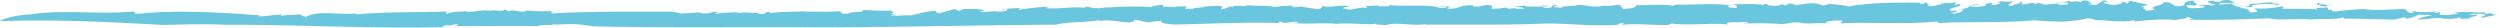 <svg xmlns="http://www.w3.org/2000/svg" width="1088" height="12" viewBox="0 0 1088 12">
  <path id="Path_526" data-name="Path 526" d="M149.889,1539.172c13.034-2.152,30.085.134,44.338-1.215,1.666-.087-.457,1.2,3.311.926,13.818-1.662,35.515-.589,52.284.776l-1.022.336c3.2.256,7.118-.86,10.5-.693.026.226-1.089.318-.307.629.863-.678,6.13-.3,7.575-.8,1.336.271,1.2.808,2.924,1.11l1.952-.772c5.415-1.833,13.094.156,20.465-.784-.357.179-1.085.318-.5.494,11.826-1.1,26.6-.86,39.813-1.246-.528.273-1.021.772-.25,1.081.659-.815,4.742-1.014,8.28-1.17,1.587.842,6.077-.759,10.226-.29l-.355.186c3.078-.875,4.549.513,7.047-.538l1.94.663c1.359-1.182,4.434.618,6.974.021l-.079-.244c2.394-.286,3.633.309,5.852.114l.209.138c5.2-.306,8.211.357,8.092-.565,1.815.74-5.034.33-2.185,1.408,17.094-.926,34.706-.722,51.9-.727,1.952.372,3.2.486,3.631.835,1.716-.185,6.472-.164,8.036-.635-.575.018,1.109.473,2.016.52,3.13.351,3.422-1.012,6.856-.6-1.368.245-1.831.542-1.377.886,2.936-.717,6.852-.6,10.318-.831-.539.155-1.377.247-1.246.536,3.791-.813,6.909.179,10.233-.335l-1.246.532c5.343.652,1.581-1.113,6.2-.727-1.111.167-.72.377-.922.593,4.314-.966,11.288-.644,15.6-.969-.257.074-.191.218-.191.218,4.69-.119,9.585.185,14.741-.236,1.874.239-.617,1.3,4.344,1.108-.179-1.071,8.421-.438,5.5-1.649,4.237.177,10.94.58,13.763.219-1.906.407,2.062,1.309-1.458,1.4l2.66.648c-.4.438-2.74-.149-1.9.4,1.769-.042,6.911-.464,8.488-.29,3.268-.656,6.275-1.877,11.568-2.011-2.489.417,1.415,1.179-.279,1.363l7.39-2.049c1.761-.05.381.845,2.929.566-.134-.284.976-.457,1.754-.686.66.121,7.32-.266,8.086.787.774.414-2.871.222-.921.6,3.255-.01,3.4-.369,6.652-.385l.061.14c2.15.157,6.333-.448,4-1.03-1.495-.035.567.633-1.644.327,1.513-.613,5.294-.782,8.547-.794-1.109.171-.976.452-1.424.749a121.818,121.818,0,0,1,13.889-1.433c.075-.5-1.821.911-2.54.646,6.259.7,12.923-.983,18.131.033-.854.09-.462-.711-.4-.57,3.015.064,2.879.79,4.842.521.193.427,2.469-.135,4.49-.265,1.043-.309.526.207-1.235.255a131.839,131.839,0,0,1,20.6-.395c-.126-.283,4-1.036,5.495-1l-.585.661c1.365.394,5.016-.058,5.264.507,3.2-.8-12.309.682-7.984.062,1.116.551,6.021-1.049,5.089-.152,3.009-.023,5.921-.765,8.793-.147-.836-.107-2.44.912-.013.867,4.272-.117,1.216-.314,4.68-.535l2.174-.27c.146-.641,3.82.086,2.231-.631.525.53,6.213-.325,5.772.74l-.593.837c1.846-.062,3.024-.883,4.477-1.254.241.079.728.247.635.383.295-1.283,4.411.106,6.6-.886,3.876.446,9.847.04,11.675.842a40.137,40.137,0,0,1,9.094-.575c-.678.119-1.607.157-1.8.433,2.132.378,2.659.04,4.607-.167-.436.191,4.265.749,6.636,1.206,2.959-.384,1.946-1.075,2.241-1.5,2.708,1.267,8.357-.815,11.745.333-1.024.176-4.317.621-1.857.941,2.707,1.263,5.456-.936,9.82-.326l-1.071-1.052c1.941.651,6.423-.608,5.976.463,1.461-.379,5.143.347,4.659-.677,7.168.866,17.427-.522,21.832,1.314,1.025-.17,3.589.005,3.064-.522-1.706-.571-2.383.409-3.017.018.92-.031,1.122-.312,1.218-.453,2.229.236,3.982.31,1.875,1.161,4.957.635,5.113-1.741,11.42-1.34-.287.424.192.585,2.038.518l3.5-.726c4.079.17,2.315.965,2.414,1.685,2.18-.124,4.849-.088,5.837-.624l2.646.9c-1.927-.654,1.794-.432,2.819-.609l-1.025.177c.4.3,2.921.116,4.2.026-.3-.445-2.871-.626-4.276-.755,1.116-.316,2.848-.242,4.324-.614-.489.706,3.552.5,5.284.576,1.989.153,2.241-.632,2.822-.607.05.367,3.245.062,1.694.574-.678.116-1.548-.356-2.67-.035,1.312.272,1.159.909,3.875.445,2.049-.349-.523-1.391,3.361-.945a9.917,9.917,0,0,0-2,.709l3.637.367.155-.642c.491.163.152.218.379.305,1.083-.676,5.555-.207,6.379-.967,1.838-.065,3.864.445,5.617.519l-.336.056a18.806,18.806,0,0,0,6.789-.3l-.1.14a24.321,24.321,0,0,0,5.4-.425c2.958.486.992,2.423,4.261,1.617,3-.02,4.706-1.174,3.5-1.585,5.392.436,11.513-.609,16.508.389.775-.259.287-.421,1.885-.573,7.917.257,16.716-.755,23.014.51-2.3.269-.157.642-.109,1.008,1.9-.573,2.274.6,2.958-.388-.188-.58,0-.862-2.226-1.1,4.722-.31,11.9-.306,14.521.239-1.31-.271-.3-.447.739-.62-.348.924,3.137,1.068,5.77.744l.376-.565,1.71.581c1.014-.179,1.124-1.181,3.736-.636a1.228,1.228,0,0,0,.763.6c2.731-.458,6.573-1.236,9.53-.758l2.418.825c1.263-.089,3.392-.582,1.17-.822,5.042.5,8.3.565,9.894,1.277,8.7-1.728,21.32-1.79,31.427-1.653l-.3.422c2.711.4,1.413-.737,3.307-.441-.882.4,2.063.876-.074,1.368,3.88.45,5.01-.725,7.538-.913.387-.554-2.033.352-1.54-.351.435-.2,5.37.439,5.981-.4.97.33.21.947-.318,1.286l2.377-.4c2.895.983-6.626,1.742-3.59,2.952l2.191-.129c2.08.882-5.793.985-.307,1.292,2.386-.41,4.434-1.624,2.313-2,4.959-.226,2.311-2,7.643-1.921,1.454.5-4.27.112-3.249.805,2.508.679,5.045-.371,7.275-.131-2.478-.32-.374-1.165,1.232-1.316,2.711.4-1.765.792,2.073.882.638-.483,4.173-.841,1.123-1.182,1.4-1.1,4,.309,6.093-.539,1.247.773-3.971,1.781.248,2.172-.663-.747,5.217-1.006,2.995-2.112,1.654.217,1.822.8.612,1.258,2.361.46,5.746-1.351,6.511.126l.818-.76c.737.248,1.8.436,3,.849,2.085.015,6.72-1.022,6.519.127.671-.118,5.423-.06,3.6-.858-2.952-.488-3.4.577-5.038-.5,2.078.879,4.261-.108,5.976-.4l.273.444c1.019-.171,3.362-.07,4-.549-.781.253-.381.556.431.665l1.073-.674c4.139-.329.961,1.19,4.987,1l-3.062.518c.67-.11,2.034.523,3.962.316.754-.616,2.167-1.352,2.816-1.831,2.27-.265,1.009.7,3.245.069l-2.931.737c-.442.2,1.962,1.023,4.99,1.013,1.936-.21,4.952-1.095,1.9-1.438,1.523-.006,3.647.373,2.434.82,3.445-.2-.443-.663,2.531-1.041,1.212.413,4.986,1.006,7.261,1.608l-3.113,1.025,2.063.013c-2.68.823,1.343.635-.169,1.5a18.355,18.355,0,0,0,4.473-.378c-4.1-1.4,4.636-1.9,3.458-3.176,5.644-.336,3.484,3.1,9.394,1.122-.961-.333,1.828-1.3-1.73-.937,3.505.147,2.4-1.273,6.532-.737-3.075.517,3.27,1.3-1.166,2.047.3-.422-2.465-.325-3.148-.206,1.441.49-.314,1.28,3.277,1.287,2.189-.118,5.193-.136,4.77-.8-.084-.73-3.349.071-1.935-.663,4.369-.246,5.081.865,6.908-.424-2.76.094-3.439-.657-3.384-1.157l3.213-.3-.629.483c5.135.359,1.529-.878,6.512-.735l2.322.963c-1.2.82-7.242-.384-6.375.96,3.237.061,4.321-.616,7.371-.261-.683.114-1.61.144-2.284.262,1.16.048,2.291,1.83,6.923.8,2.39-.4.638-.476.7-.977,5.2-.139,6.76-.647,10.112-.716-.7.98,5.916.111,2.2,1.1-1.694-.579-9.214-.544-11.071.387,1.876,1.166-4.08-.174-5.216,1,4.171.037,3.953,1.181,4.613,1.933a13.04,13.04,0,0,0,2.975-.374c.5-.7-1.013-.7-1.089-1.424a44,44,0,0,0,11.709-.856c1.549.352,1.047,1.056-.8,1.118,5.539-.194,11.454-.082,16.7.146-3.375-1.159,5.868-.255,3.568-1.217-2.813-.266-5.221-1.092-3.66-1.6,1.761.079-.065.5.667.752,2.253-.623,3.469,1.017,5.686.031-5.061.358-1.008,1.4-1.954,2.3,3.655-.5-.166.641,3.436.65,3.646-.491,8.115-.874,12.158-1.058,5.055.866,12.846.059,17.379.041,2.36.465.734,1.479,3.3,1.664,3.016-.009-2.217-1.109,2.243-.624l-.434.2c1.355-.233,8.176.722,9.532-.737l-1.4,1.1a7.772,7.772,0,0,0,2.3-.261c.024.359.99.69-.373.92,2.741.772,5.794-.1,8.79-.12l-1.914-.659c5.147-.493,8.567.166,13.534-.044l-.162.64,2.96-.371c-.734.616,1.964,1.026,3.536.513l-7.713,1.538c-2.123-.385,2.346-.764,1.024-1.4-1.121-.554-5.722-.4-6.48.214a10.3,10.3,0,0,0,3.215-.289c.56.893-2.108.848-3.442,1.437.92-.033,2.225.243,2.428-.038a28.9,28.9,0,0,1-6.66.5c2.05-.339-1.1-.554-.317-.806-.26.783-3.142,1.012-6.861.779-2.641-.915-7.007.556-11.317.291a23.159,23.159,0,0,1,6.649-1.726c-2.7-.41-3.015.011-5.723-.4a13.173,13.173,0,0,1-5.821,1.837l-.178-.586c-3.212.286-3.23,1.153-7.3.975-6.979-.316-14.168-.329-19.495-.42l-.192-.584c-2.987,1.242-9.894.434-13.893.98-6.787-.581-14.765.517-18.234-.5-12,.414-22.483.826-34.9.59l2.1-.847c-2.233.621-1.439-.492-3.623-.371,2.5.685-3.036.877-4.585,1.394-5.521-.671-12.632.035-17.539.622l-.184-.585c-4.968,1.088-10.873.114-17.043-.077a8.6,8.6,0,0,0-3.658-.733c-3.359.939-5.111.867-10.026,1.451-3.586-.005-9.405-.247-13.047-.619-13.5,1.311-27.278.445-41.3,1.226l-1.009-.689c-13.606,1.447-30.32.108-41.932.85l1.126-1.175c-3.634-.364-8.295.3-7.373,1.136-3.647-.362-9.106.564-11.418-.4-3.729-.22-4.567.538-7.666.694a150.237,150.237,0,0,0-17.275-.137l1.743.075c.775-.258.844-.758-.909-.833-2.623.324-9.654-.32-7.045,1.083-7.513-.815-17.529.653-24.836-.444.622.385-1.224.457-2,.715-6.592.013-13.522-.77-18.786-.121-1.051-.193,1.672-.65-1.012-.693-1.589.145-.039.5-1.993.714-10.681.71-21.627-.744-31.342-.56-17.269.737-35.281.359-51.827.481l.189-.281c-5.541,1.074-13-1.1-17.42.517-1.309-.269-5-.128-4.028-.67-4.414.76-12.355-.716-18.732.248a6.121,6.121,0,0,0,1.6-.153c-6.44-.62-12.124.23-18.922-.333.69-.121,1.943-.21,2.144-.491-2.623-.539-6.222,1.189-7.665-.17-1.5.014-1.072.682-.146.642-14.89-.529-30.781.338-46.27.646-11.1-.812-.676-2.285-9.437-1.274-.715-.262-.517.52-.64.239-3.389.378-5.275-1.517-7.63-.805.97.833-1.565.466-1.636.972-6.785-.542-8.148-1.294-13.506-.661l.4-.438c-6.281,1.238-13.554.573-18.857,2-34.634.255-67.834,1.041-101.607,1.188-33.382-.285-66.072.327-99.968-.463-7.937-1.165-8.533-1.134-17.258-.677.352-.187.9-.228.319-.4-.445.943-6.145.08-6.985.983-12.533-.193-24.082.051-36.976.04,2.04-.1,3.071-.869.648-.811l-2.543.6-.41-.263c-1.657.136-3.47.6-1.762.905-32.411.754-64.261-1.2-96-1.06-7.53-.415-18.261-.081-26.453.089-24.25-1.339-46.094-2.446-70.77-1.652C136.421,1542.13,139.7,1539.7,149.889,1539.172Z" transform="translate(-136.421 -1532.927)" fill="#6ac5de"/>
</svg>
